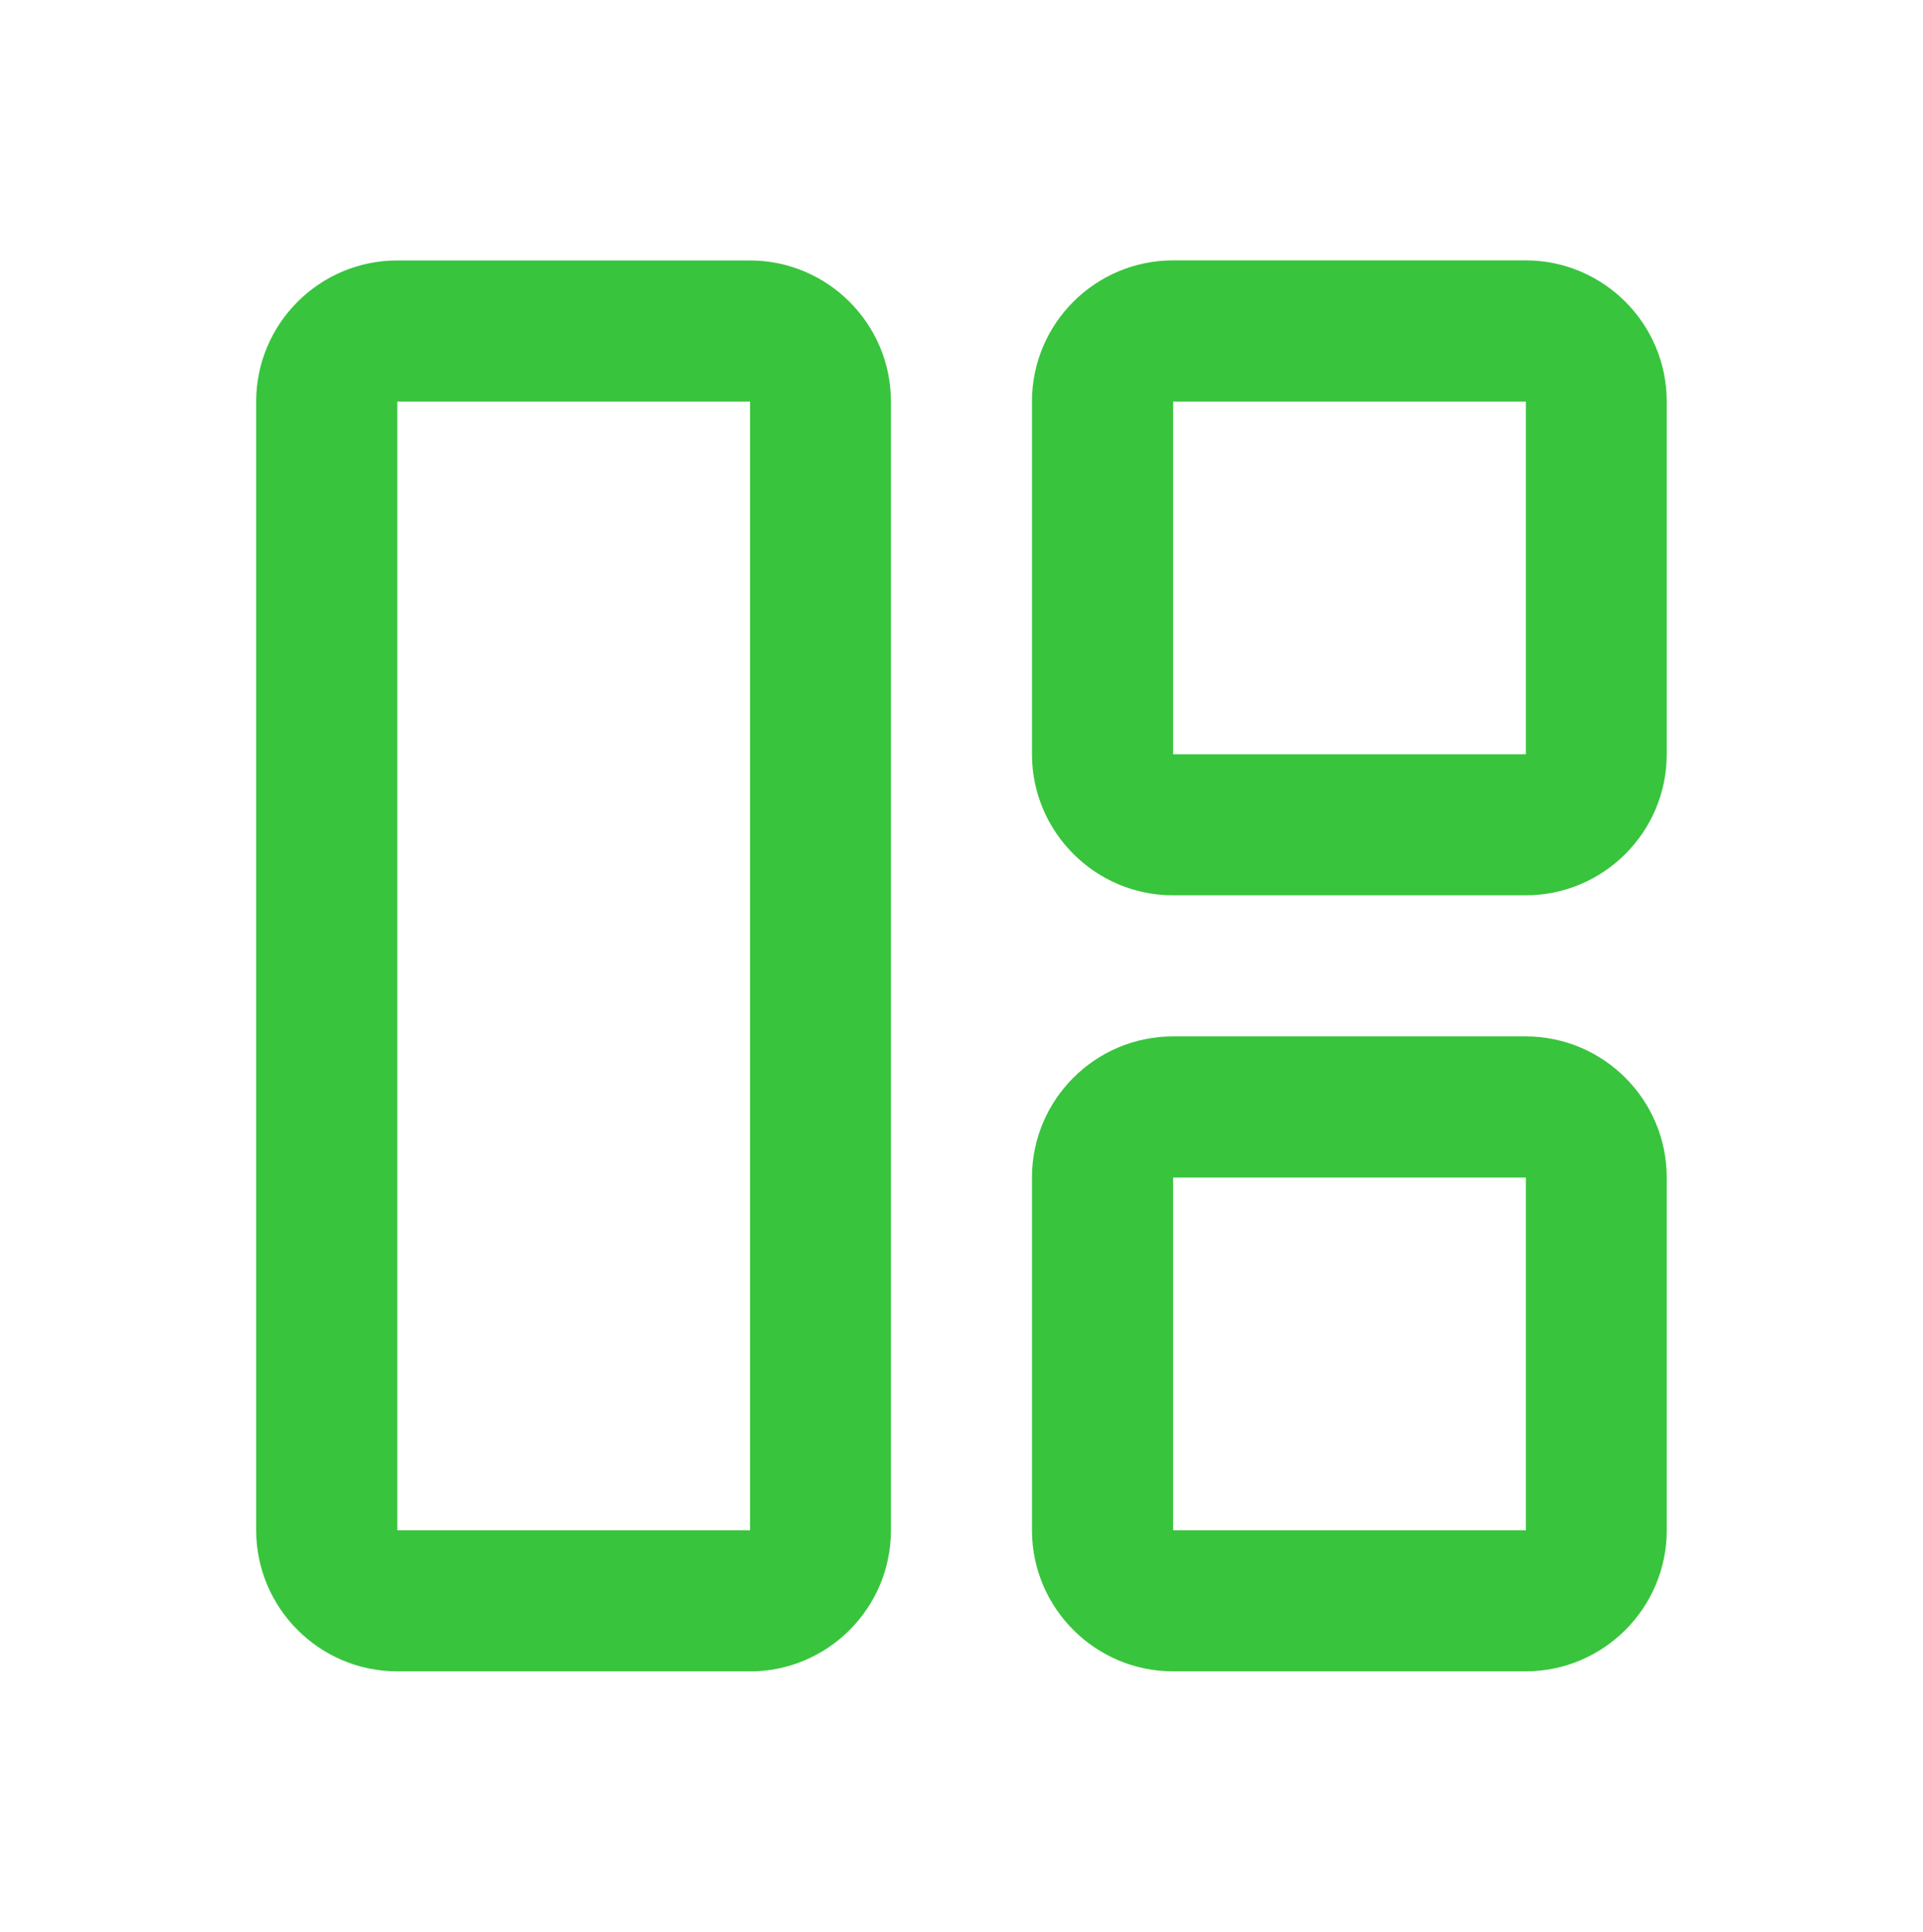 <?xml version="1.0" encoding="UTF-8"?>
<svg id="Ebene_2" xmlns="http://www.w3.org/2000/svg" version="1.1" viewBox="0 0 233 234">
  <!-- Generator: Adobe Illustrator 29.7.0, SVG Export Plug-In . SVG Version: 2.1.1 Build 138)  -->
  <defs>
    <style>
      .st0 {
        fill: #38c43d;
      }
    </style>
  </defs>
  <path class="st0" d="M90.86,202.45h-42.73c-9.42,0-17.09-7.67-17.09-17.09V48.64c0-9.43,7.67-17.09,17.09-17.09h42.73c9.42,0,17.09,7.67,17.09,17.09v136.73c0,9.43-7.67,17.09-17.09,17.09ZM48.14,48.64h0v136.73h42.74V48.64h-42.73Z"/>
  <path class="st0" d="M184.86,108.45h-42.73c-9.42,0-17.09-7.67-17.09-17.09v-42.73c0-9.43,7.67-17.09,17.09-17.09h42.73c9.42,0,17.09,7.67,17.09,17.09v42.73c0,9.43-7.67,17.09-17.09,17.09ZM142.14,48.64h0v42.73h42.74v-42.73h-42.73Z"/>
  <path class="st0" d="M184.86,202.45h-42.73c-9.42,0-17.09-7.67-17.09-17.09v-42.73c0-9.43,7.67-17.09,17.09-17.09h42.73c9.42,0,17.09,7.67,17.09,17.09v42.73c0,9.43-7.67,17.09-17.09,17.09ZM142.14,142.64h0v42.73h42.74v-42.73h-42.73Z"/>
</svg>